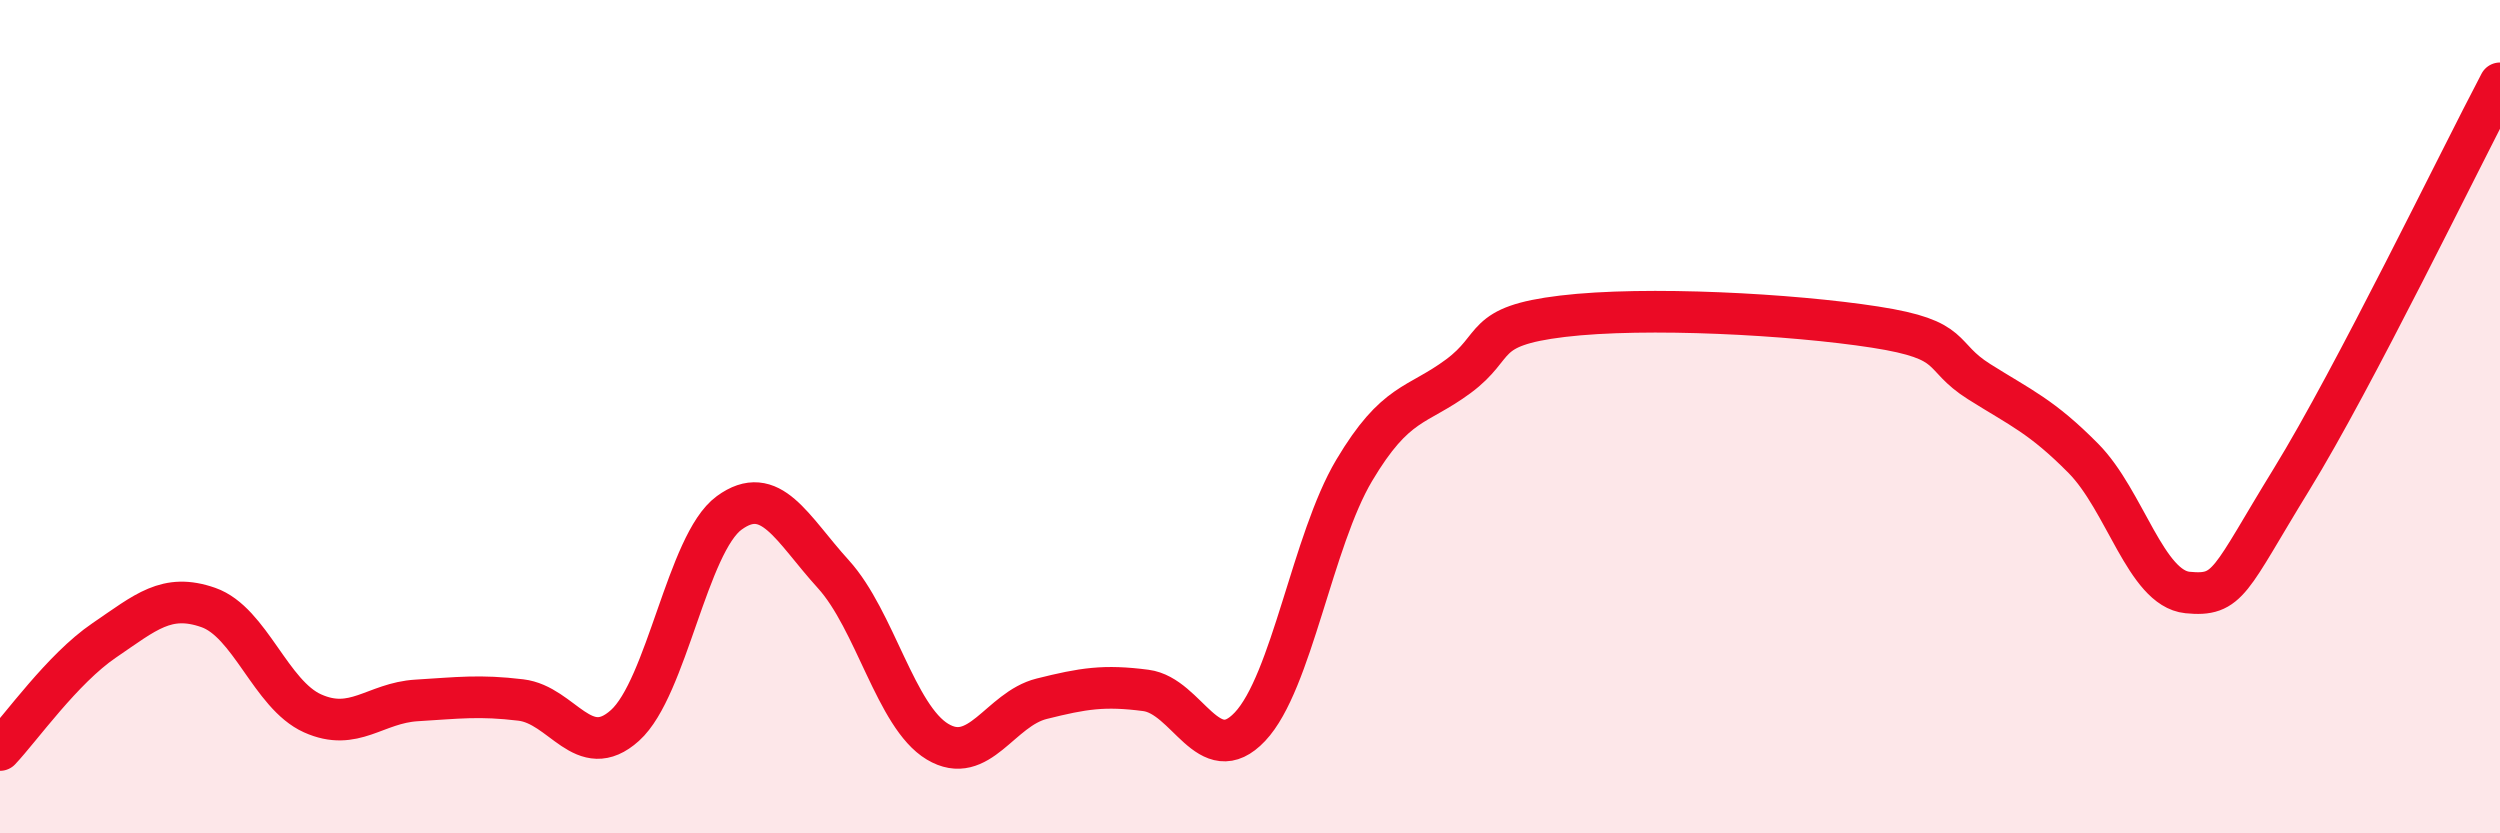 
    <svg width="60" height="20" viewBox="0 0 60 20" xmlns="http://www.w3.org/2000/svg">
      <path
        d="M 0,18 C 0.5,17.47 1.5,16.05 2.5,15.37 C 3.5,14.69 4,14.23 5,14.58 C 6,14.93 6.5,16.67 7.5,17.12 C 8.5,17.57 9,16.87 10,16.81 C 11,16.75 11.5,16.68 12.5,16.8 C 13.5,16.92 14,18.31 15,17.41 C 16,16.51 16.5,13.04 17.5,12.31 C 18.5,11.58 19,12.68 20,13.78 C 21,14.88 21.5,17.2 22.5,17.8 C 23.5,18.4 24,17.02 25,16.77 C 26,16.52 26.5,16.44 27.5,16.57 C 28.5,16.7 29,18.5 30,17.44 C 31,16.38 31.5,12.97 32.5,11.29 C 33.5,9.61 34,9.77 35,9.03 C 36,8.29 35.5,7.83 37.5,7.59 C 39.5,7.35 43,7.54 45,7.85 C 47,8.16 46.5,8.53 47.5,9.16 C 48.5,9.79 49,9.99 50,11 C 51,12.01 51.5,14.12 52.5,14.22 C 53.5,14.32 53.5,13.94 55,11.5 C 56.5,9.06 59,3.9 60,2L60 20L0 20Z"
        fill="#EB0A25"
        opacity="0.1"
        stroke-linecap="round"
        stroke-linejoin="round"
      />
      <path
        d="M 0,18 C 0.5,17.47 1.5,16.05 2.5,15.37 C 3.5,14.69 4,14.23 5,14.58 C 6,14.93 6.5,16.67 7.5,17.12 C 8.5,17.57 9,16.87 10,16.81 C 11,16.75 11.5,16.68 12.5,16.8 C 13.5,16.92 14,18.31 15,17.41 C 16,16.51 16.5,13.04 17.5,12.31 C 18.5,11.58 19,12.68 20,13.78 C 21,14.88 21.5,17.2 22.5,17.8 C 23.5,18.4 24,17.02 25,16.77 C 26,16.52 26.5,16.44 27.5,16.57 C 28.5,16.7 29,18.5 30,17.44 C 31,16.38 31.5,12.97 32.5,11.29 C 33.5,9.61 34,9.77 35,9.03 C 36,8.29 35.5,7.83 37.5,7.59 C 39.5,7.35 43,7.54 45,7.85 C 47,8.16 46.5,8.53 47.5,9.16 C 48.5,9.79 49,9.99 50,11 C 51,12.01 51.5,14.12 52.5,14.22 C 53.5,14.32 53.5,13.94 55,11.5 C 56.5,9.06 59,3.9 60,2"
        stroke="#EB0A25"
        stroke-width="1"
        fill="none"
        stroke-linecap="round"
        stroke-linejoin="round"
      />
    </svg>
  